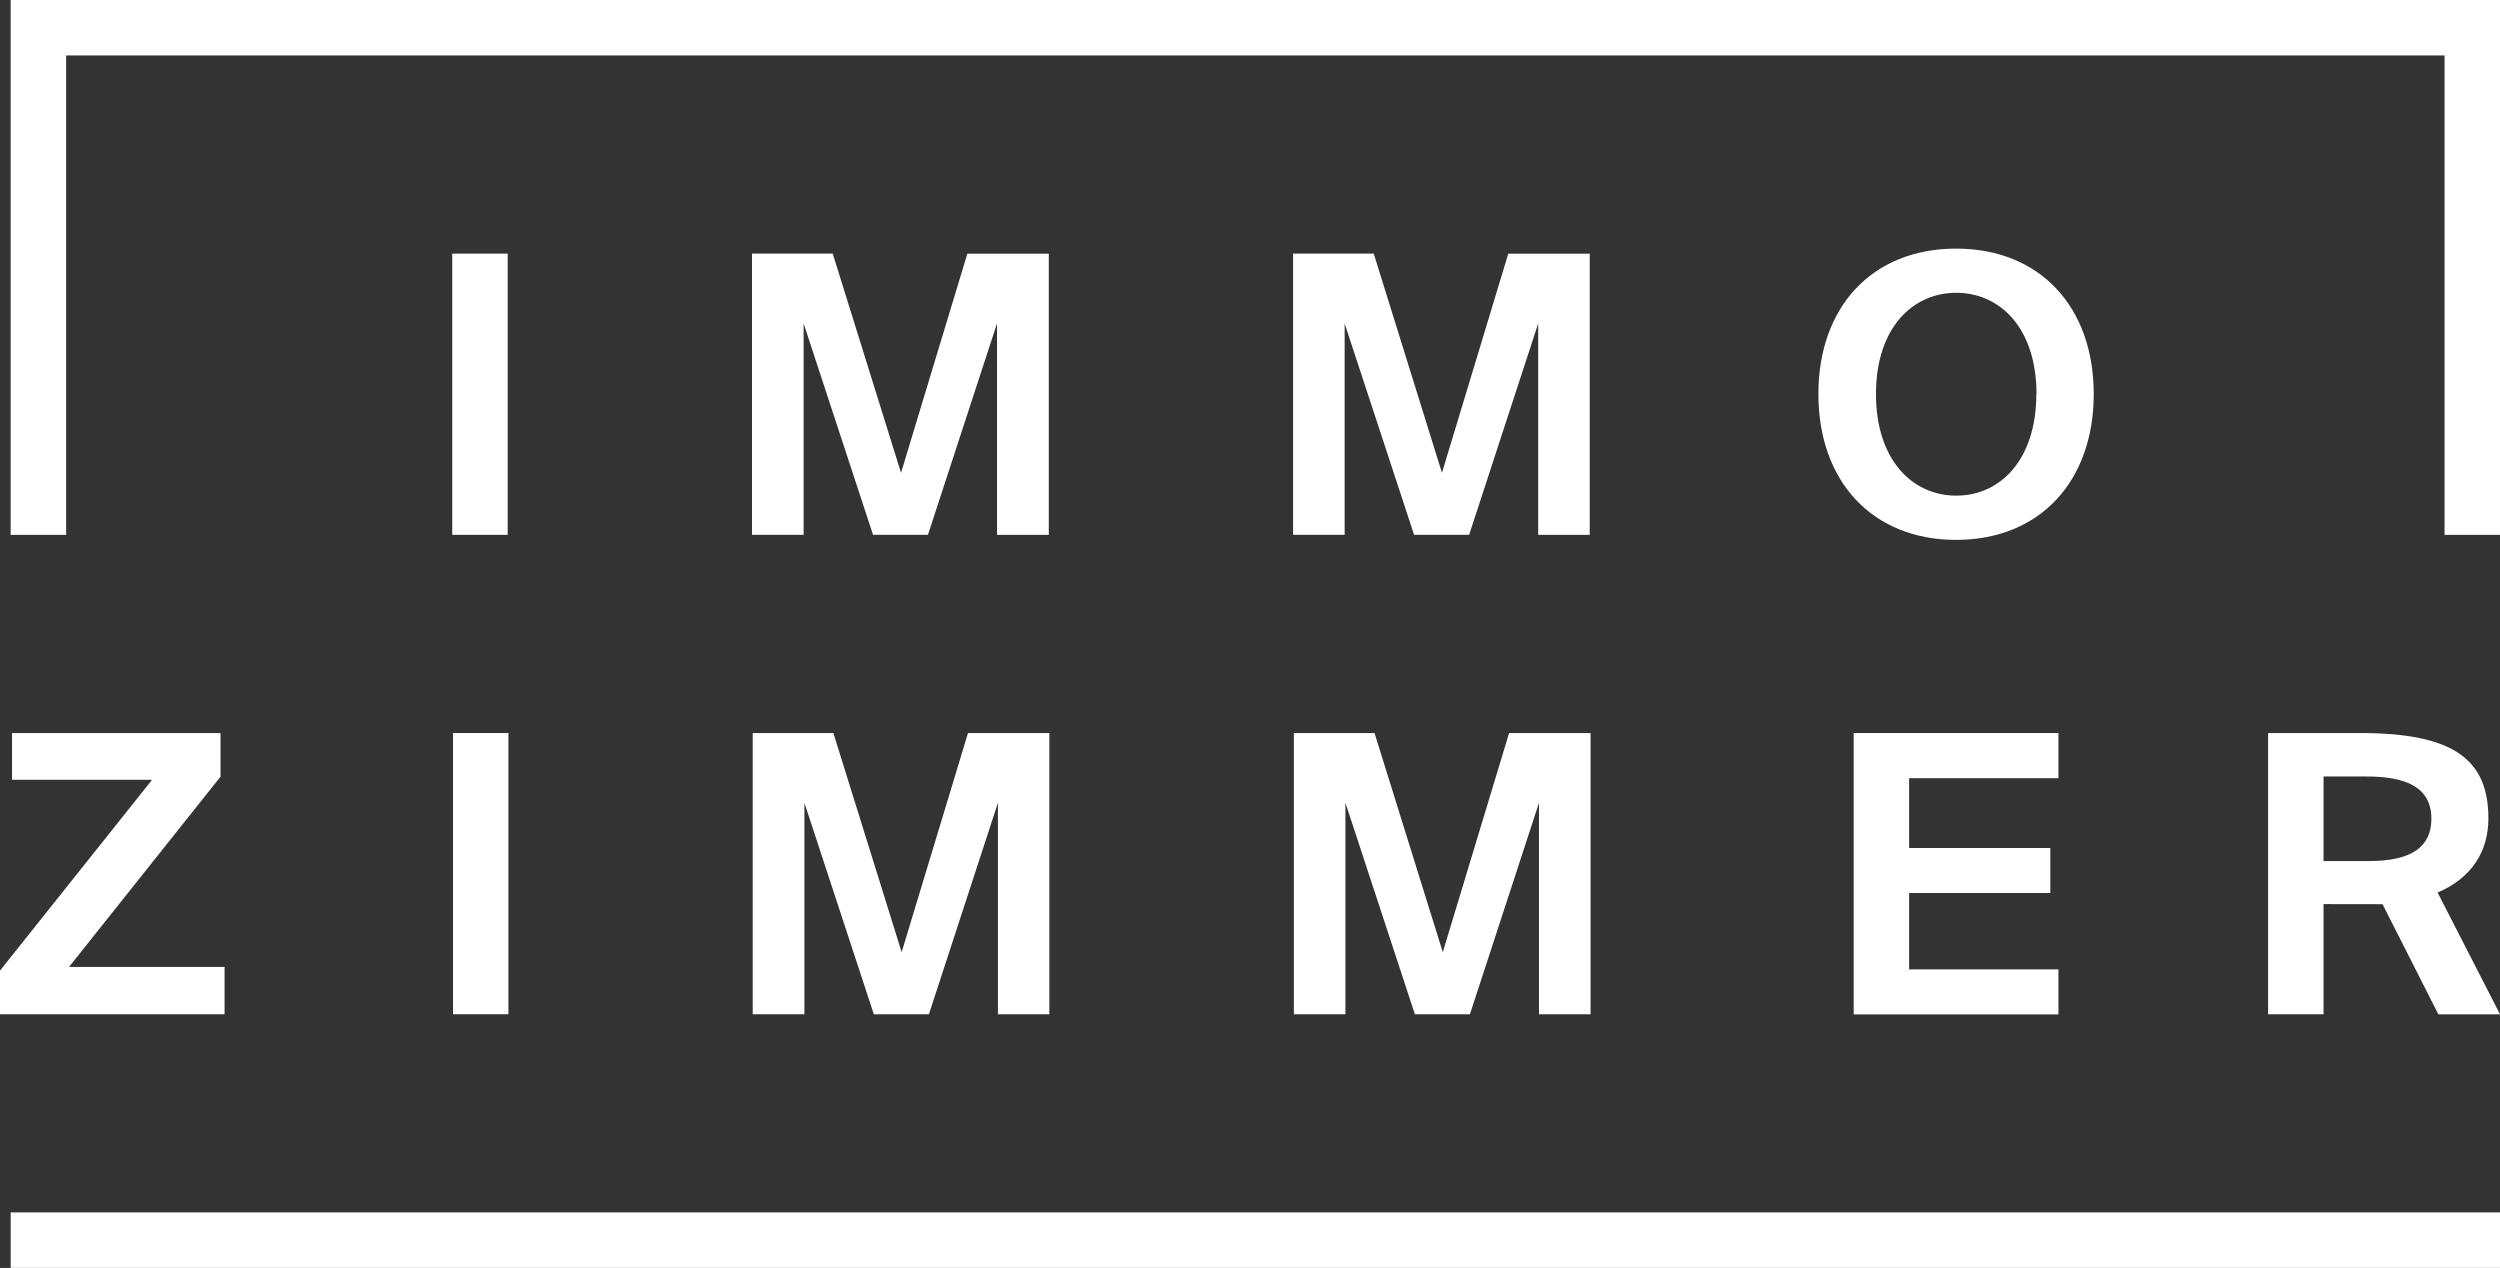 <?xml version="1.0" encoding="UTF-8"?> <svg xmlns="http://www.w3.org/2000/svg" id="Ebene_1" data-name="Ebene 1" viewBox="0 0 573.09 290.65"><rect x="0" y="0" width="573.09" height="290.65" fill="#333333" stroke="none"/><defs><style>.cls-1{fill:#fff;}</style></defs><path class="cls-1" d="M115.12,136.21V71.75h12.71v64.46Z" transform="translate(-11.45 -13.61)"></path><path class="cls-1" d="M13.9,291.54H584.55v12.71H13.9Z" transform="translate(-11.45 -13.61)"></path><polygon class="cls-1" points="2.44 0 2.44 12.71 2.44 122.61 15.16 122.61 15.16 12.71 560.38 12.71 560.38 122.61 573.09 122.61 573.09 12.71 573.09 12.71 573.09 0 2.44 0"></polygon><path class="cls-1" d="M195.67,87.76v48.45H183.84V71.75h18.5L218,122l15.2-50.24h18.67v64.46H240V87.76l-15.83,48.45H211.58Z" transform="translate(-11.45 -13.61)"></path><path class="cls-1" d="M319.69,87.76v48.45H307.87V71.75h18.49L342,122l15.2-50.24h18.67v64.46H364.06V87.76l-15.83,48.45H335.61Z" transform="translate(-11.45 -13.61)"></path><path class="cls-1" d="M428.29,103.94c0-20,12.36-33.34,31.56-33.34s31.56,13.34,31.56,33.34-12.36,33.43-31.56,33.43S428.29,123.94,428.29,103.94Zm50,0c0-15.11-8.35-23.21-18.4-23.21s-18.4,8.1-18.4,23.21,8.35,23.29,18.4,23.29S478.25,119.05,478.25,103.94Z" transform="translate(-11.45 -13.61)"></path><path class="cls-1" d="M27.28,235.26H62.93v10.85H11.45v-10l34.86-43.74H14.21V181.65H62v10Z" transform="translate(-11.45 -13.61)"></path><path class="cls-1" d="M115.3,246.11V181.65H128v64.46Z" transform="translate(-11.45 -13.61)"></path><path class="cls-1" d="M195.85,197.65v48.46H184V181.65h18.49l15.65,50.23,15.21-50.23H252v64.46H240.21V197.65l-15.82,48.46H211.76Z" transform="translate(-11.45 -13.61)"></path><path class="cls-1" d="M319.87,197.65v48.46H308.05V181.65h18.49l15.65,50.23,15.2-50.23h18.67v64.46H364.24V197.65l-15.83,48.46H335.79Z" transform="translate(-11.45 -13.61)"></path><path class="cls-1" d="M483.32,181.65V192H449.09v16h32.37v10.32H449.09v17.51h34.23v10.32H436.38V181.65Z" transform="translate(-11.45 -13.61)"></path><path class="cls-1" d="M544.09,220.86v25.25H531.38V181.65h21.16c21.25,0,29.34,6,29.34,19.56,0,7.38-3.65,13.6-11.65,17l14.32,27.92H570.41l-12.8-25.25Zm0-9.87h10.49c9.87,0,14.23-3.38,14.23-9.69,0-7.47-6.22-9.69-14.85-9.69h-9.87Z" transform="translate(-11.45 -13.61)"></path></svg> 